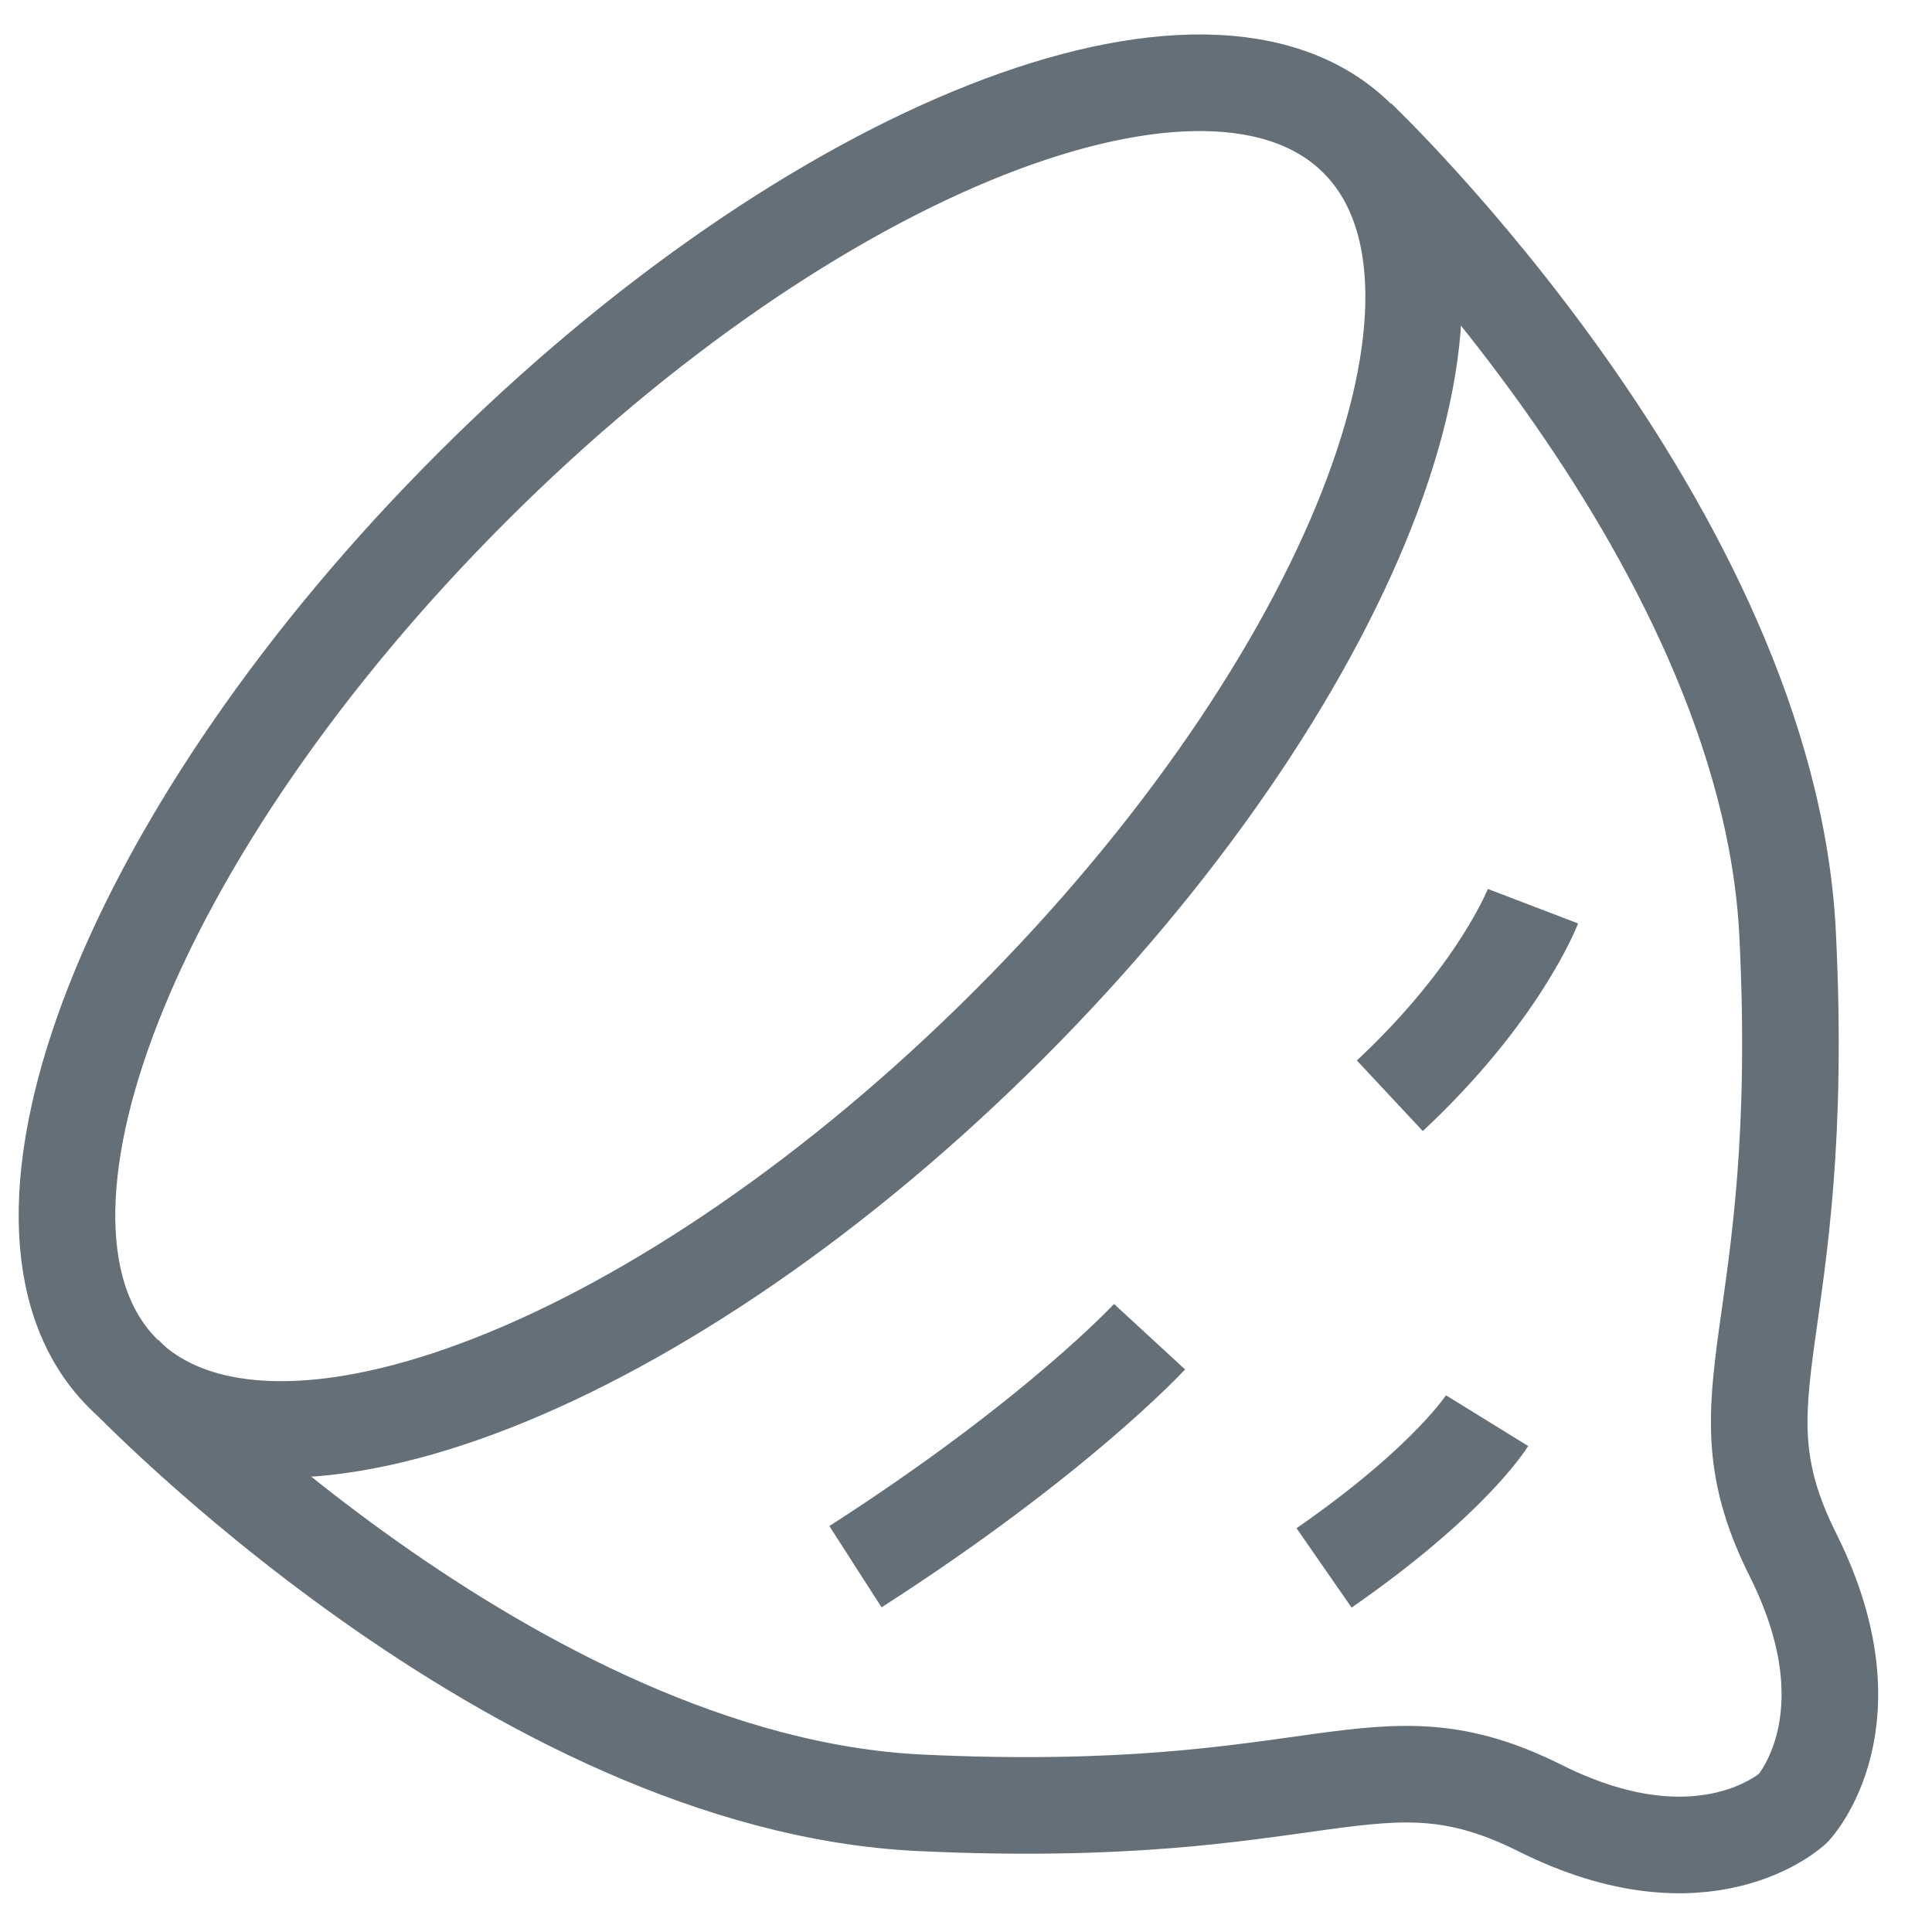 <svg xmlns="http://www.w3.org/2000/svg" fill="none" viewBox="0 0 24 24" height="24" width="24">
<g clip-path="url(#clip0_17_3445)" id="icons-sweet potato">
<path stroke-linejoin="round" stroke-width="1.2" stroke="#646F78" d="M12.532 12.729C16.768 8.493 18.707 3.567 16.865 1.724C15.023 -0.118 10.096 1.822 5.861 6.057C1.626 10.292 -0.314 15.219 1.528 17.061C3.37 18.904 8.297 16.964 12.532 12.729Z" id="Vector"></path>
<path stroke-linejoin="round" stroke-width="1.2" stroke="#646F78" d="M1.53 17.055C1.53 17.055 6.375 22.155 11.43 22.395C16.485 22.635 17.078 21.435 19.133 22.462C21.188 23.49 22.275 22.462 22.275 22.462C22.275 22.462 23.302 21.375 22.275 19.32C21.247 17.265 22.455 16.672 22.207 11.617C21.968 6.563 16.867 1.718 16.867 1.718" id="Vector_2"></path>
<path stroke-linejoin="round" stroke-width="1.2" stroke="#646F78" d="M19.043 11.257C19.043 11.257 18.63 12.337 17.265 13.612" id="Vector_3"></path>
<path stroke-linejoin="round" stroke-width="1.2" stroke="#646F78" d="M14.28 16.605C14.28 16.605 13.125 17.858 10.627 19.462" id="Vector_4"></path>
<path stroke-linejoin="round" stroke-width="1.2" stroke="#646F78" d="M18.473 17.648C18.473 17.648 18.015 18.39 16.448 19.477" id="Vector_5"></path>
</g>
<defs>
<clipPath id="clip0_17_3445">
<rect fill="white" height="24" width="24"></rect>
</clipPath>
</defs>
</svg>
